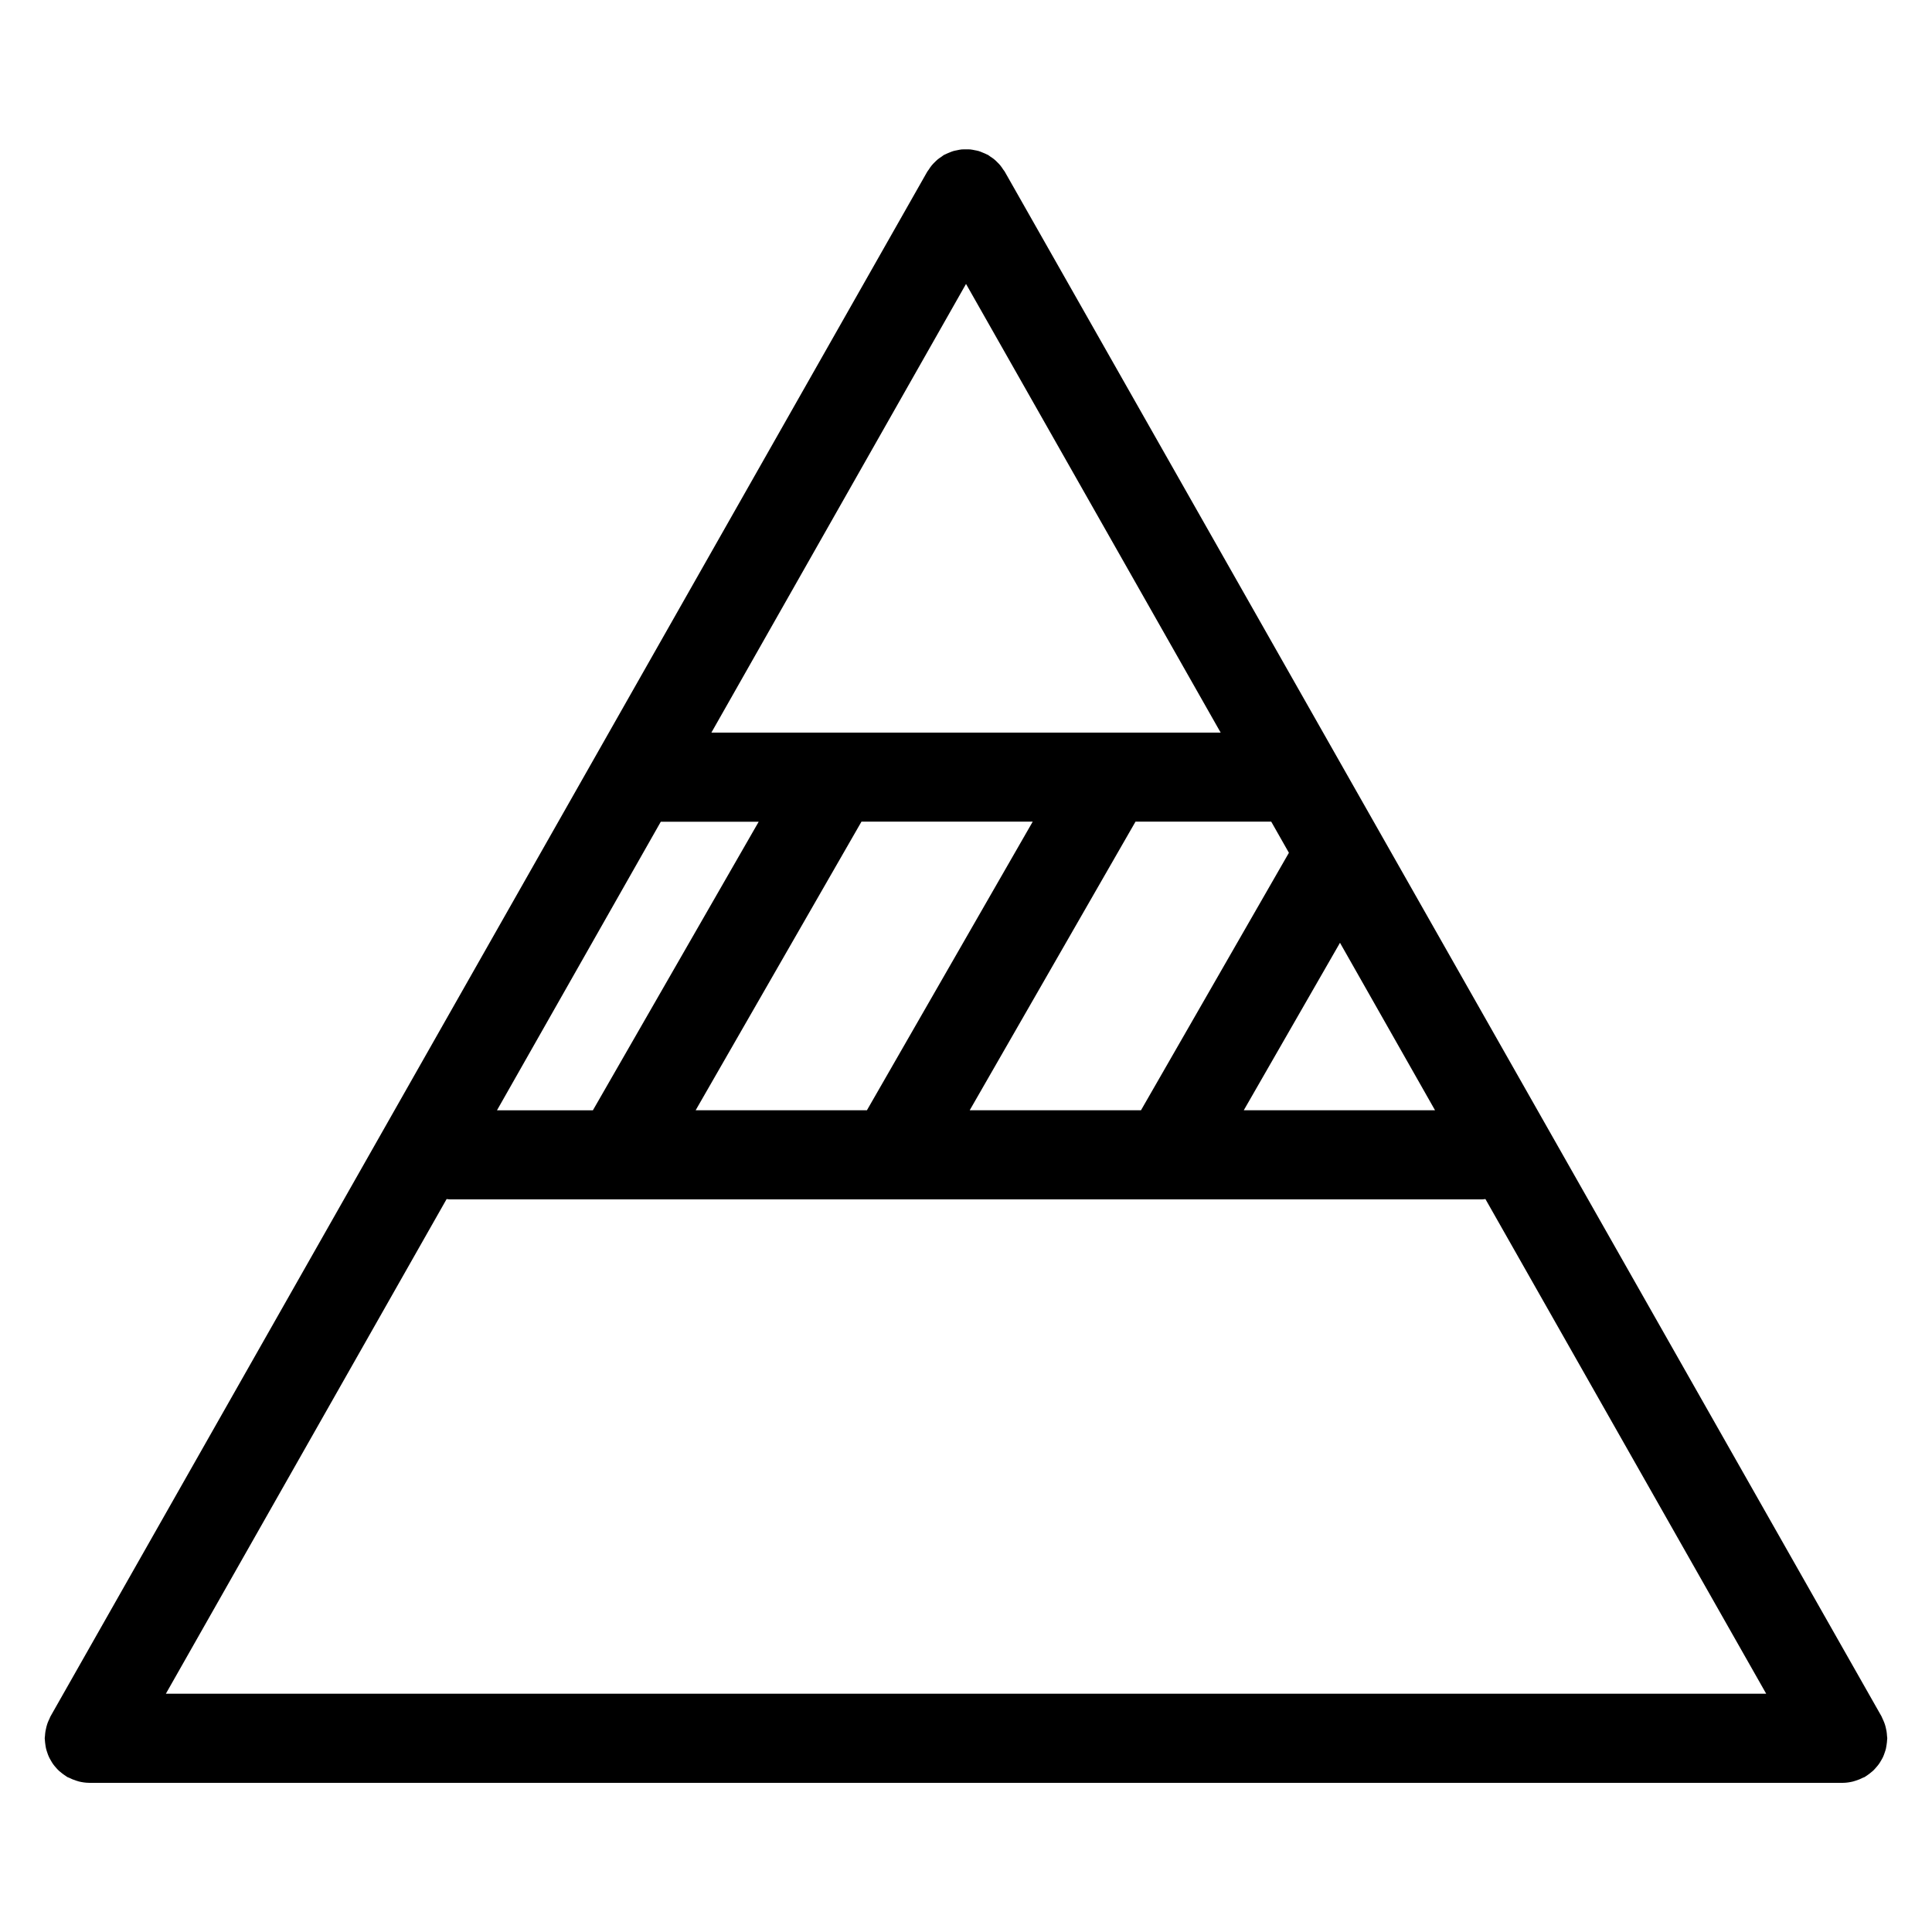 <?xml version="1.0" encoding="UTF-8"?>
<!-- Uploaded to: SVG Repo, www.svgrepo.com, Generator: SVG Repo Mixer Tools -->
<svg fill="#000000" width="800px" height="800px" version="1.1" viewBox="144 144 512 512" xmlns="http://www.w3.org/2000/svg">
 <path d="m642.48 610.61c0.195-0.34 0.402-0.676 0.559-1.031 0.156-0.332 0.27-0.684 0.395-1.031 0.133-0.379 0.262-0.746 0.355-1.133 0.078-0.348 0.133-0.691 0.18-1.047 0.062-0.434 0.117-0.859 0.133-1.289 0-0.148 0.039-0.277 0.039-0.418 0-0.203-0.047-0.402-0.062-0.598-0.023-0.441-0.062-0.867-0.133-1.309-0.062-0.371-0.148-0.723-0.234-1.078-0.094-0.379-0.203-0.746-0.348-1.117-0.148-0.395-0.316-0.77-0.496-1.148-0.102-0.188-0.156-0.395-0.262-0.582l-232.34-409.34c-0.125-0.211-0.285-0.387-0.426-0.59-0.234-0.363-0.48-0.723-0.754-1.062-0.234-0.301-0.504-0.559-0.77-0.82-0.277-0.277-0.543-0.551-0.852-0.797-0.324-0.27-0.676-0.496-1.023-0.723-0.211-0.141-0.402-0.316-0.621-0.441-0.094-0.055-0.195-0.078-0.301-0.133-0.363-0.188-0.746-0.34-1.133-0.496-0.34-0.141-0.676-0.293-1.023-0.395-0.371-0.109-0.746-0.164-1.133-0.242-0.363-0.07-0.723-0.156-1.094-0.188-0.418-0.039-0.836-0.023-1.25-0.023-0.332 0-0.652-0.008-0.984 0.016-0.449 0.039-0.883 0.141-1.324 0.234-0.309 0.062-0.605 0.109-0.906 0.195-0.402 0.117-0.797 0.293-1.188 0.449-0.332 0.141-0.668 0.27-0.992 0.441-0.109 0.055-0.219 0.086-0.332 0.148-0.242 0.141-0.441 0.324-0.668 0.48-0.332 0.211-0.652 0.434-0.961 0.676-0.316 0.262-0.598 0.543-0.883 0.828-0.262 0.262-0.512 0.512-0.746 0.805-0.285 0.34-0.52 0.699-0.754 1.07-0.133 0.203-0.301 0.379-0.426 0.59l-232.34 409.34c-0.109 0.18-0.164 0.387-0.25 0.574-0.188 0.387-0.363 0.762-0.512 1.156-0.133 0.363-0.234 0.723-0.332 1.086-0.094 0.371-0.18 0.738-0.242 1.117-0.07 0.426-0.109 0.844-0.133 1.266-0.012 0.199-0.066 0.402-0.066 0.617 0 0.148 0.039 0.277 0.039 0.426 0.023 0.422 0.07 0.84 0.133 1.266 0.055 0.363 0.102 0.723 0.188 1.07 0.094 0.379 0.211 0.738 0.34 1.102 0.125 0.363 0.242 0.723 0.41 1.062 0.156 0.348 0.348 0.676 0.543 1 0.188 0.332 0.371 0.652 0.59 0.953 0.219 0.316 0.48 0.598 0.73 0.891 0.25 0.285 0.496 0.566 0.781 0.828 0.27 0.242 0.559 0.473 0.852 0.699 0.332 0.25 0.66 0.496 1.023 0.723 0.125 0.078 0.219 0.172 0.355 0.25 0.141 0.078 0.293 0.102 0.434 0.172 0.621 0.316 1.258 0.574 1.938 0.789 0.25 0.078 0.496 0.172 0.746 0.227 0.859 0.203 1.738 0.34 2.66 0.34 0.008 0 0.023 0.008 0.039 0.008h0.008 464.66 0.008 0.031c0.922-0.008 1.812-0.141 2.676-0.348 0.25-0.055 0.496-0.156 0.746-0.227 0.668-0.203 1.316-0.465 1.93-0.789 0.148-0.07 0.301-0.102 0.441-0.172 0.133-0.078 0.227-0.172 0.363-0.25 0.348-0.219 0.676-0.465 1.008-0.715 0.301-0.227 0.59-0.465 0.867-0.715 0.27-0.25 0.504-0.527 0.754-0.812 0.262-0.301 0.52-0.59 0.754-0.914 0.215-0.289 0.391-0.605 0.578-0.922zm-380.12-148.85c0.316 0.023 0.605 0.094 0.93 0.094h273.43c0.316 0 0.613-0.07 0.93-0.094l74.414 131.1h-424.11zm56.758-99.996h25.945l-43.941 76.477h-25.418zm80.887-142.52 67.48 118.9h-134.96zm124.29 218.98h-50.68l25.496-44.375zm-77.918 0h-45.391l43.934-76.477h35.969l4.684 8.25zm-118.02 0 43.941-76.477h45.383l-43.934 76.477z"/>
</svg>